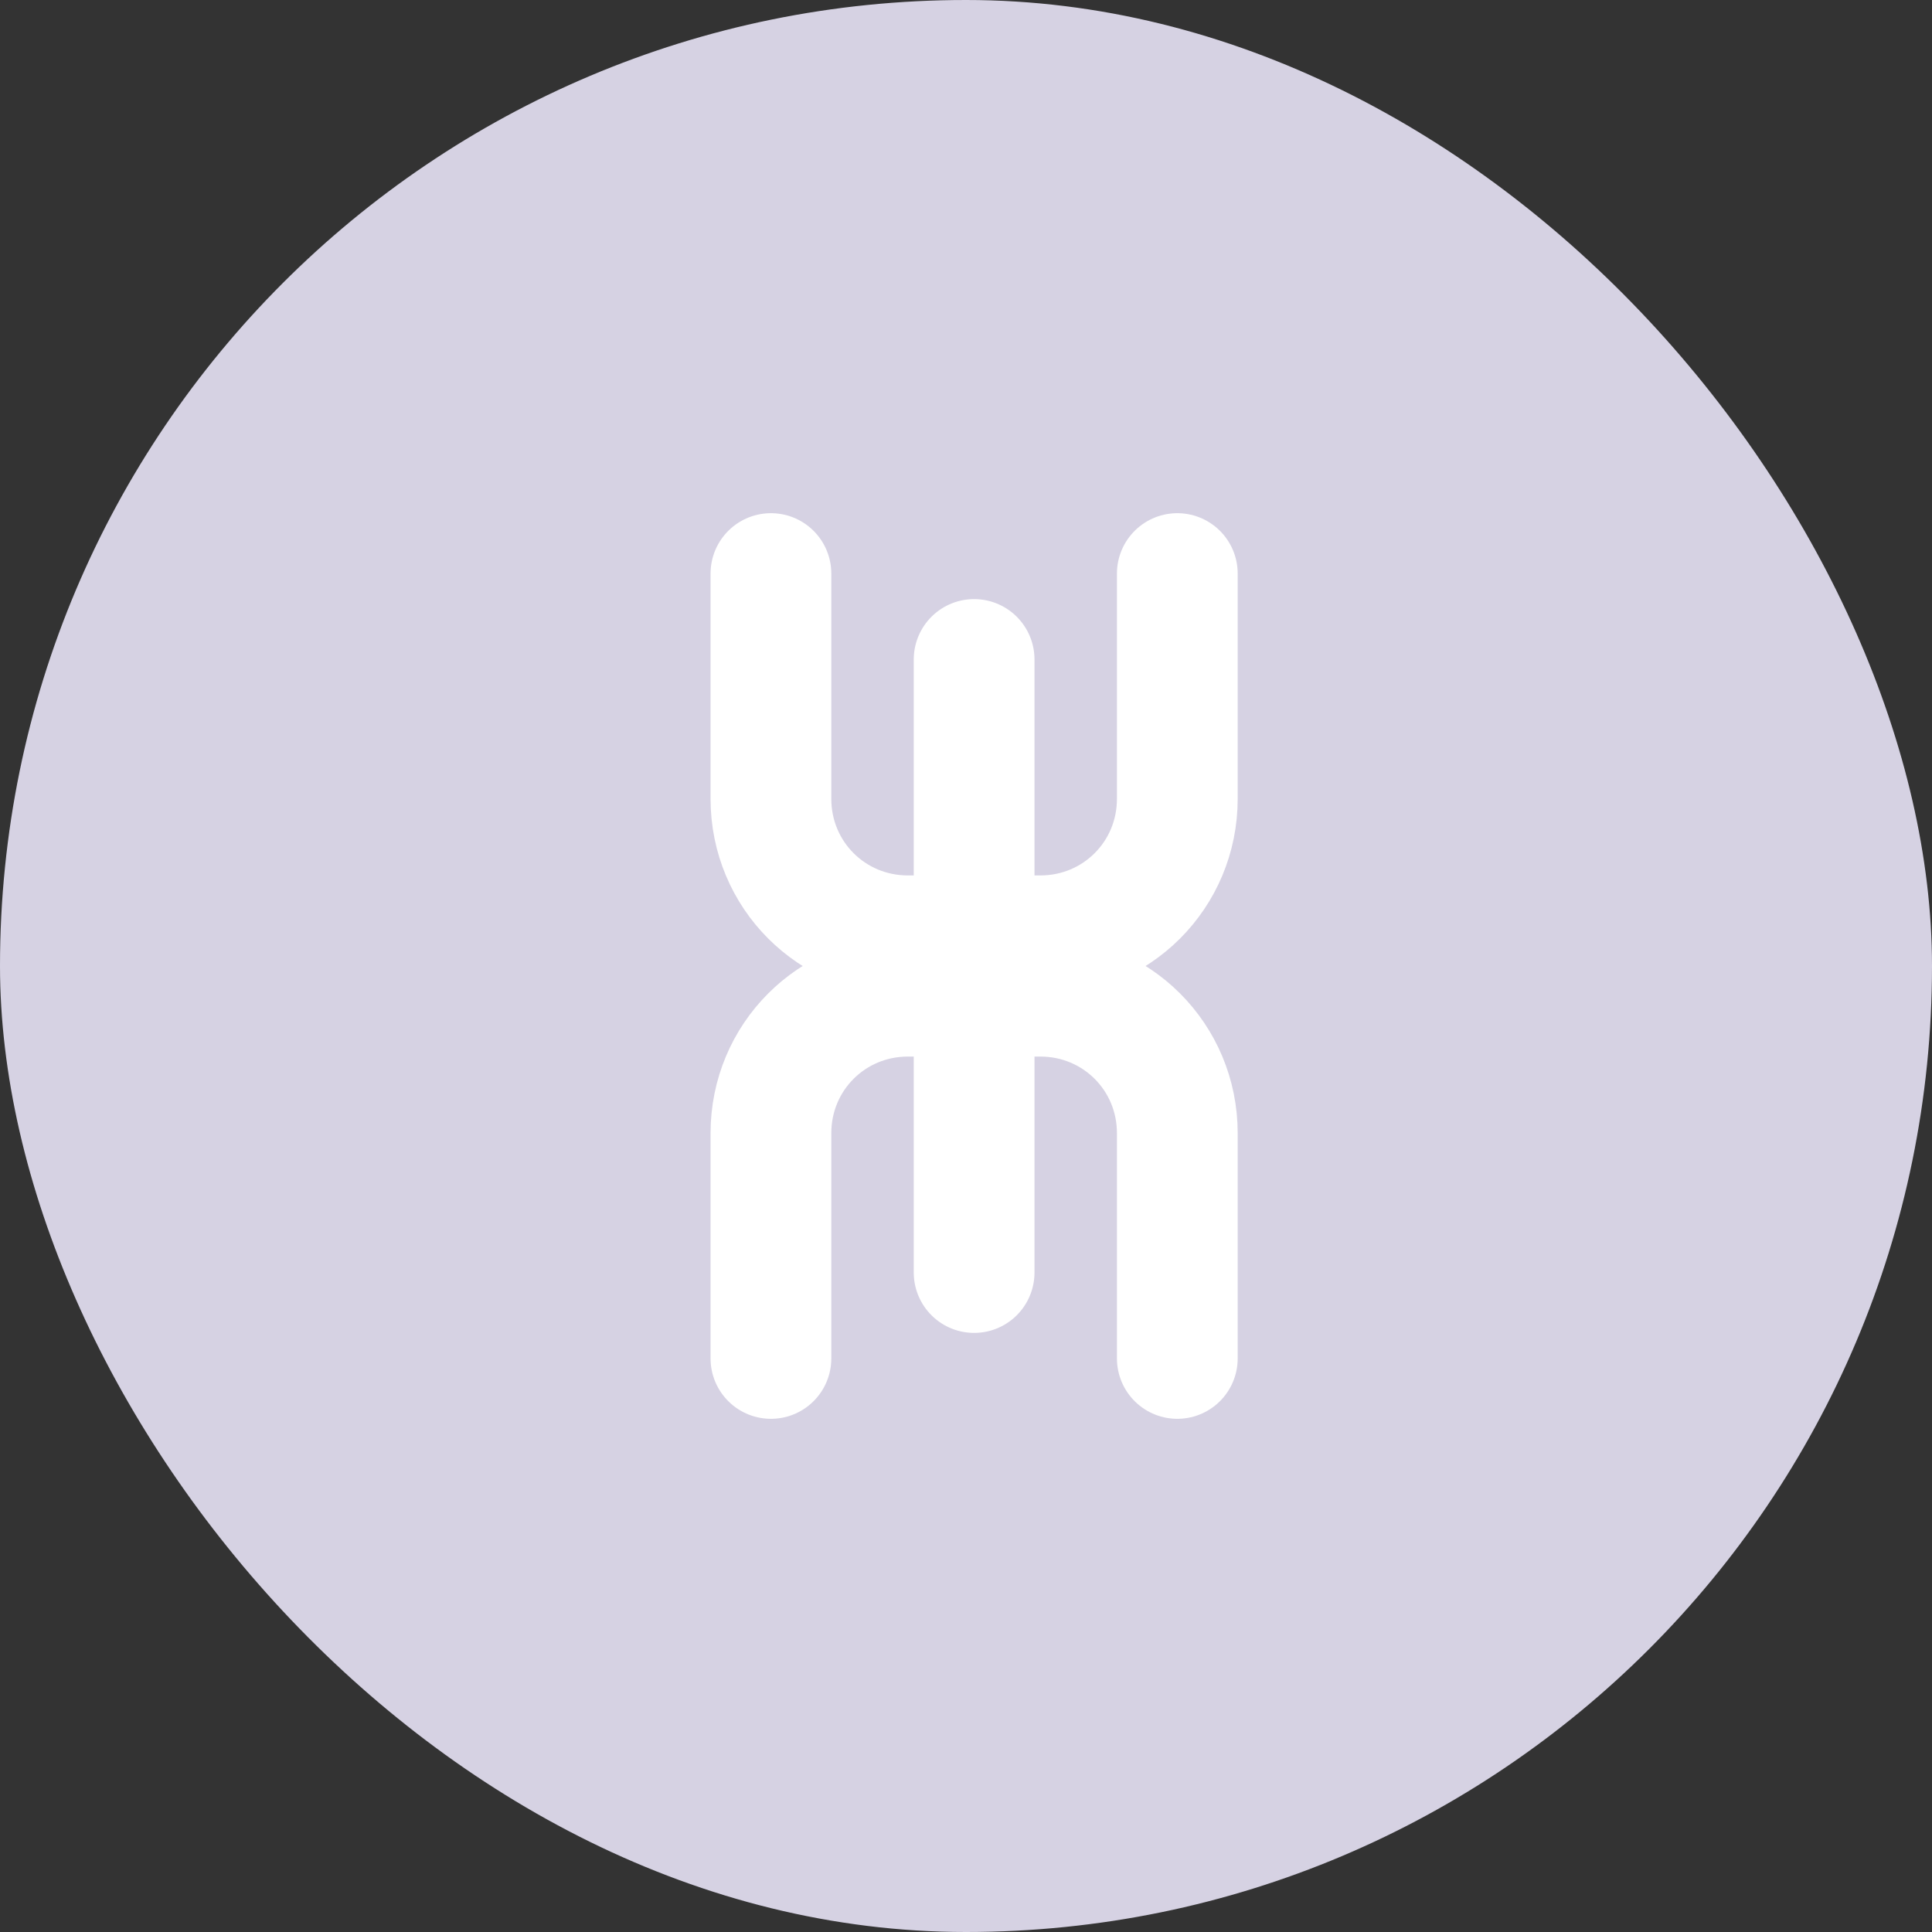 
    <svg width="64" height="64" viewBox="0 0 64 64" fill="none" xmlns="http://www.w3.org/2000/svg">
<rect x="0" y="0" width="64" height="64" fill="#333333" stroke="none"/>
<rect width="64" height="64" rx="32" fill="#D6D2E3"/>
<path d="M25.538 19V26.462C25.538 28.983 27.555 31 30.077 31H34.462C36.983 31 39 28.983 39 26.462V19" stroke="white" stroke-width="4" stroke-linecap="round" stroke-linejoin="round"/>
<path d="M25.538 45V37.538C25.538 35.017 27.555 33 30.077 33H34.462C36.983 33 39 35.017 39 37.538V45" stroke="white" stroke-width="4" stroke-linecap="round" stroke-linejoin="round"/>
<path d="M32.269 21.846L32.269 42.154" stroke="white" stroke-width="4" stroke-linecap="round" stroke-linejoin="round"/>
</svg>
  